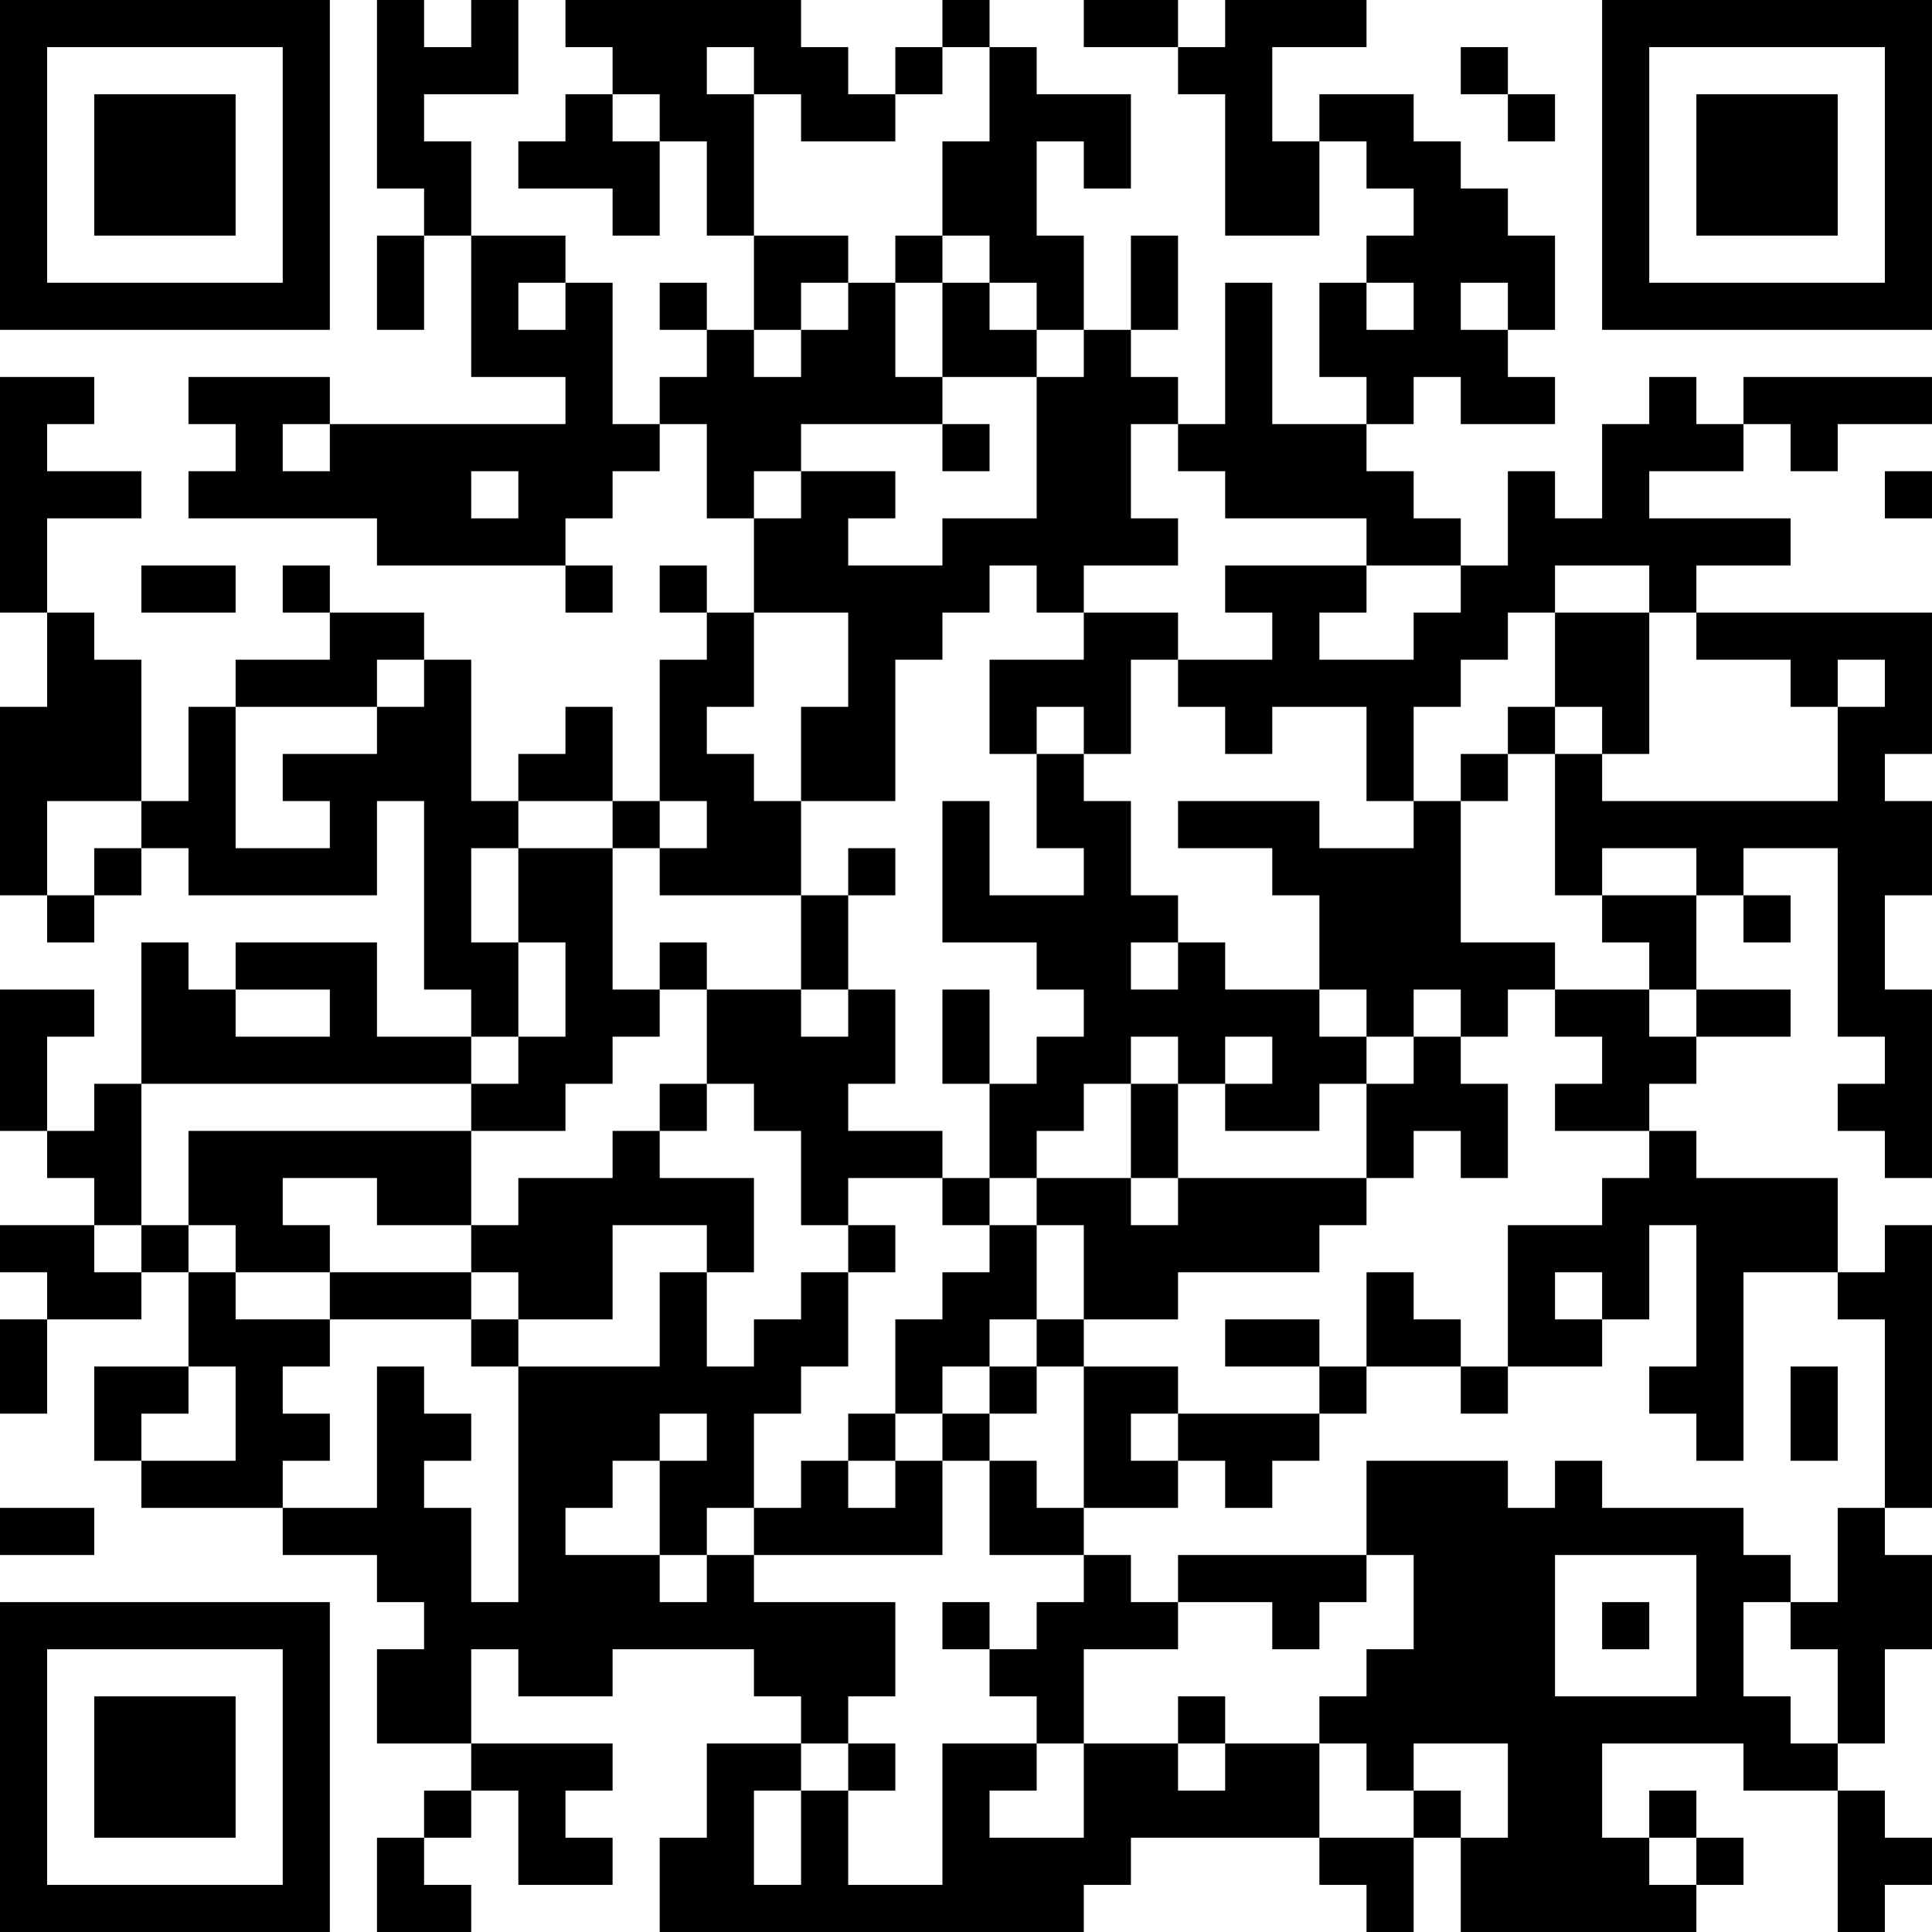 <?xml version="1.0" encoding="UTF-8"?>
<svg xmlns="http://www.w3.org/2000/svg" version="1.1" width="300" height="300" viewBox="0 0 300 300"><rect x="0" y="0" width="300" height="300" fill="#ffffff"/><g transform="scale(7.317)"><g transform="translate(0,0)"><path fill-rule="evenodd" d="M8 0L8 4L9 4L9 5L8 5L8 7L9 7L9 5L10 5L10 8L12 8L12 9L7 9L7 8L4 8L4 9L5 9L5 10L4 10L4 11L8 11L8 12L12 12L12 13L13 13L13 12L12 12L12 11L13 11L13 10L14 10L14 9L15 9L15 11L16 11L16 13L15 13L15 12L14 12L14 13L15 13L15 14L14 14L14 17L13 17L13 15L12 15L12 16L11 16L11 17L10 17L10 14L9 14L9 13L7 13L7 12L6 12L6 13L7 13L7 14L5 14L5 15L4 15L4 17L3 17L3 14L2 14L2 13L1 13L1 11L3 11L3 10L1 10L1 9L2 9L2 8L0 8L0 13L1 13L1 15L0 15L0 19L1 19L1 20L2 20L2 19L3 19L3 18L4 18L4 19L8 19L8 17L9 17L9 21L10 21L10 22L8 22L8 20L5 20L5 21L4 21L4 20L3 20L3 23L2 23L2 24L1 24L1 22L2 22L2 21L0 21L0 24L1 24L1 25L2 25L2 26L0 26L0 27L1 27L1 28L0 28L0 30L1 30L1 28L3 28L3 27L4 27L4 29L2 29L2 31L3 31L3 32L6 32L6 33L8 33L8 34L9 34L9 35L8 35L8 37L10 37L10 38L9 38L9 39L8 39L8 41L10 41L10 40L9 40L9 39L10 39L10 38L11 38L11 40L13 40L13 39L12 39L12 38L13 38L13 37L10 37L10 35L11 35L11 36L13 36L13 35L16 35L16 36L17 36L17 37L15 37L15 39L14 39L14 41L23 41L23 40L24 40L24 39L28 39L28 40L29 40L29 41L30 41L30 39L31 39L31 41L36 41L36 40L37 40L37 39L36 39L36 38L35 38L35 39L34 39L34 37L37 37L37 38L39 38L39 41L40 41L40 40L41 40L41 39L40 39L40 38L39 38L39 37L40 37L40 35L41 35L41 33L40 33L40 32L41 32L41 26L40 26L40 27L39 27L39 25L36 25L36 24L35 24L35 23L36 23L36 22L38 22L38 21L36 21L36 19L37 19L37 20L38 20L38 19L37 19L37 18L39 18L39 22L40 22L40 23L39 23L39 24L40 24L40 25L41 25L41 21L40 21L40 19L41 19L41 17L40 17L40 16L41 16L41 13L36 13L36 12L38 12L38 11L35 11L35 10L37 10L37 9L38 9L38 10L39 10L39 9L41 9L41 8L37 8L37 9L36 9L36 8L35 8L35 9L34 9L34 11L33 11L33 10L32 10L32 12L31 12L31 11L30 11L30 10L29 10L29 9L30 9L30 8L31 8L31 9L33 9L33 8L32 8L32 7L33 7L33 5L32 5L32 4L31 4L31 3L30 3L30 2L28 2L28 3L27 3L27 1L29 1L29 0L26 0L26 1L25 1L25 0L23 0L23 1L25 1L25 2L26 2L26 5L28 5L28 3L29 3L29 4L30 4L30 5L29 5L29 6L28 6L28 8L29 8L29 9L27 9L27 6L26 6L26 9L25 9L25 8L24 8L24 7L25 7L25 5L24 5L24 7L23 7L23 5L22 5L22 3L23 3L23 4L24 4L24 2L22 2L22 1L21 1L21 0L20 0L20 1L19 1L19 2L18 2L18 1L17 1L17 0L12 0L12 1L13 1L13 2L12 2L12 3L11 3L11 4L13 4L13 5L14 5L14 3L15 3L15 5L16 5L16 7L15 7L15 6L14 6L14 7L15 7L15 8L14 8L14 9L13 9L13 6L12 6L12 5L10 5L10 3L9 3L9 2L11 2L11 0L10 0L10 1L9 1L9 0ZM15 1L15 2L16 2L16 5L18 5L18 6L17 6L17 7L16 7L16 8L17 8L17 7L18 7L18 6L19 6L19 8L20 8L20 9L17 9L17 10L16 10L16 11L17 11L17 10L19 10L19 11L18 11L18 12L20 12L20 11L22 11L22 8L23 8L23 7L22 7L22 6L21 6L21 5L20 5L20 3L21 3L21 1L20 1L20 2L19 2L19 3L17 3L17 2L16 2L16 1ZM31 1L31 2L32 2L32 3L33 3L33 2L32 2L32 1ZM13 2L13 3L14 3L14 2ZM19 5L19 6L20 6L20 8L22 8L22 7L21 7L21 6L20 6L20 5ZM11 6L11 7L12 7L12 6ZM29 6L29 7L30 7L30 6ZM31 6L31 7L32 7L32 6ZM6 9L6 10L7 10L7 9ZM20 9L20 10L21 10L21 9ZM24 9L24 11L25 11L25 12L23 12L23 13L22 13L22 12L21 12L21 13L20 13L20 14L19 14L19 17L17 17L17 15L18 15L18 13L16 13L16 15L15 15L15 16L16 16L16 17L17 17L17 19L14 19L14 18L15 18L15 17L14 17L14 18L13 18L13 17L11 17L11 18L10 18L10 20L11 20L11 22L10 22L10 23L3 23L3 26L2 26L2 27L3 27L3 26L4 26L4 27L5 27L5 28L7 28L7 29L6 29L6 30L7 30L7 31L6 31L6 32L8 32L8 29L9 29L9 30L10 30L10 31L9 31L9 32L10 32L10 34L11 34L11 29L14 29L14 27L15 27L15 29L16 29L16 28L17 28L17 27L18 27L18 29L17 29L17 30L16 30L16 32L15 32L15 33L14 33L14 31L15 31L15 30L14 30L14 31L13 31L13 32L12 32L12 33L14 33L14 34L15 34L15 33L16 33L16 34L19 34L19 36L18 36L18 37L17 37L17 38L16 38L16 40L17 40L17 38L18 38L18 40L20 40L20 37L22 37L22 38L21 38L21 39L23 39L23 37L25 37L25 38L26 38L26 37L28 37L28 39L30 39L30 38L31 38L31 39L32 39L32 37L30 37L30 38L29 38L29 37L28 37L28 36L29 36L29 35L30 35L30 33L29 33L29 31L32 31L32 32L33 32L33 31L34 31L34 32L37 32L37 33L38 33L38 34L37 34L37 36L38 36L38 37L39 37L39 35L38 35L38 34L39 34L39 32L40 32L40 28L39 28L39 27L37 27L37 31L36 31L36 30L35 30L35 29L36 29L36 26L35 26L35 28L34 28L34 27L33 27L33 28L34 28L34 29L32 29L32 26L34 26L34 25L35 25L35 24L33 24L33 23L34 23L34 22L33 22L33 21L35 21L35 22L36 22L36 21L35 21L35 20L34 20L34 19L36 19L36 18L34 18L34 19L33 19L33 16L34 16L34 17L39 17L39 15L40 15L40 14L39 14L39 15L38 15L38 14L36 14L36 13L35 13L35 12L33 12L33 13L32 13L32 14L31 14L31 15L30 15L30 17L29 17L29 15L27 15L27 16L26 16L26 15L25 15L25 14L27 14L27 13L26 13L26 12L29 12L29 13L28 13L28 14L30 14L30 13L31 13L31 12L29 12L29 11L26 11L26 10L25 10L25 9ZM10 10L10 11L11 11L11 10ZM40 10L40 11L41 11L41 10ZM3 12L3 13L5 13L5 12ZM23 13L23 14L21 14L21 16L22 16L22 18L23 18L23 19L21 19L21 17L20 17L20 20L22 20L22 21L23 21L23 22L22 22L22 23L21 23L21 21L20 21L20 23L21 23L21 25L20 25L20 24L18 24L18 23L19 23L19 21L18 21L18 19L19 19L19 18L18 18L18 19L17 19L17 21L15 21L15 20L14 20L14 21L13 21L13 18L11 18L11 20L12 20L12 22L11 22L11 23L10 23L10 24L4 24L4 26L5 26L5 27L7 27L7 28L10 28L10 29L11 29L11 28L13 28L13 26L15 26L15 27L16 27L16 25L14 25L14 24L15 24L15 23L16 23L16 24L17 24L17 26L18 26L18 27L19 27L19 26L18 26L18 25L20 25L20 26L21 26L21 27L20 27L20 28L19 28L19 30L18 30L18 31L17 31L17 32L16 32L16 33L20 33L20 31L21 31L21 33L23 33L23 34L22 34L22 35L21 35L21 34L20 34L20 35L21 35L21 36L22 36L22 37L23 37L23 35L25 35L25 34L27 34L27 35L28 35L28 34L29 34L29 33L25 33L25 34L24 34L24 33L23 33L23 32L25 32L25 31L26 31L26 32L27 32L27 31L28 31L28 30L29 30L29 29L31 29L31 30L32 30L32 29L31 29L31 28L30 28L30 27L29 27L29 29L28 29L28 28L26 28L26 29L28 29L28 30L25 30L25 29L23 29L23 28L25 28L25 27L28 27L28 26L29 26L29 25L30 25L30 24L31 24L31 25L32 25L32 23L31 23L31 22L32 22L32 21L33 21L33 20L31 20L31 17L32 17L32 16L33 16L33 15L34 15L34 16L35 16L35 13L33 13L33 15L32 15L32 16L31 16L31 17L30 17L30 18L28 18L28 17L25 17L25 18L27 18L27 19L28 19L28 21L26 21L26 20L25 20L25 19L24 19L24 17L23 17L23 16L24 16L24 14L25 14L25 13ZM8 14L8 15L5 15L5 18L7 18L7 17L6 17L6 16L8 16L8 15L9 15L9 14ZM22 15L22 16L23 16L23 15ZM1 17L1 19L2 19L2 18L3 18L3 17ZM24 20L24 21L25 21L25 20ZM5 21L5 22L7 22L7 21ZM14 21L14 22L13 22L13 23L12 23L12 24L10 24L10 26L8 26L8 25L6 25L6 26L7 26L7 27L10 27L10 28L11 28L11 27L10 27L10 26L11 26L11 25L13 25L13 24L14 24L14 23L15 23L15 21ZM17 21L17 22L18 22L18 21ZM28 21L28 22L29 22L29 23L28 23L28 24L26 24L26 23L27 23L27 22L26 22L26 23L25 23L25 22L24 22L24 23L23 23L23 24L22 24L22 25L21 25L21 26L22 26L22 28L21 28L21 29L20 29L20 30L19 30L19 31L18 31L18 32L19 32L19 31L20 31L20 30L21 30L21 31L22 31L22 32L23 32L23 29L22 29L22 28L23 28L23 26L22 26L22 25L24 25L24 26L25 26L25 25L29 25L29 23L30 23L30 22L31 22L31 21L30 21L30 22L29 22L29 21ZM24 23L24 25L25 25L25 23ZM4 29L4 30L3 30L3 31L5 31L5 29ZM21 29L21 30L22 30L22 29ZM38 29L38 31L39 31L39 29ZM24 30L24 31L25 31L25 30ZM0 32L0 33L2 33L2 32ZM33 33L33 36L36 36L36 33ZM34 34L34 35L35 35L35 34ZM25 36L25 37L26 37L26 36ZM18 37L18 38L19 38L19 37ZM35 39L35 40L36 40L36 39ZM0 0L0 7L7 7L7 0ZM1 1L1 6L6 6L6 1ZM2 2L2 5L5 5L5 2ZM34 0L34 7L41 7L41 0ZM35 1L35 6L40 6L40 1ZM36 2L36 5L39 5L39 2ZM0 34L0 41L7 41L7 34ZM1 35L1 40L6 40L6 35ZM2 36L2 39L5 39L5 36Z" fill="#000000"/></g></g></svg>
